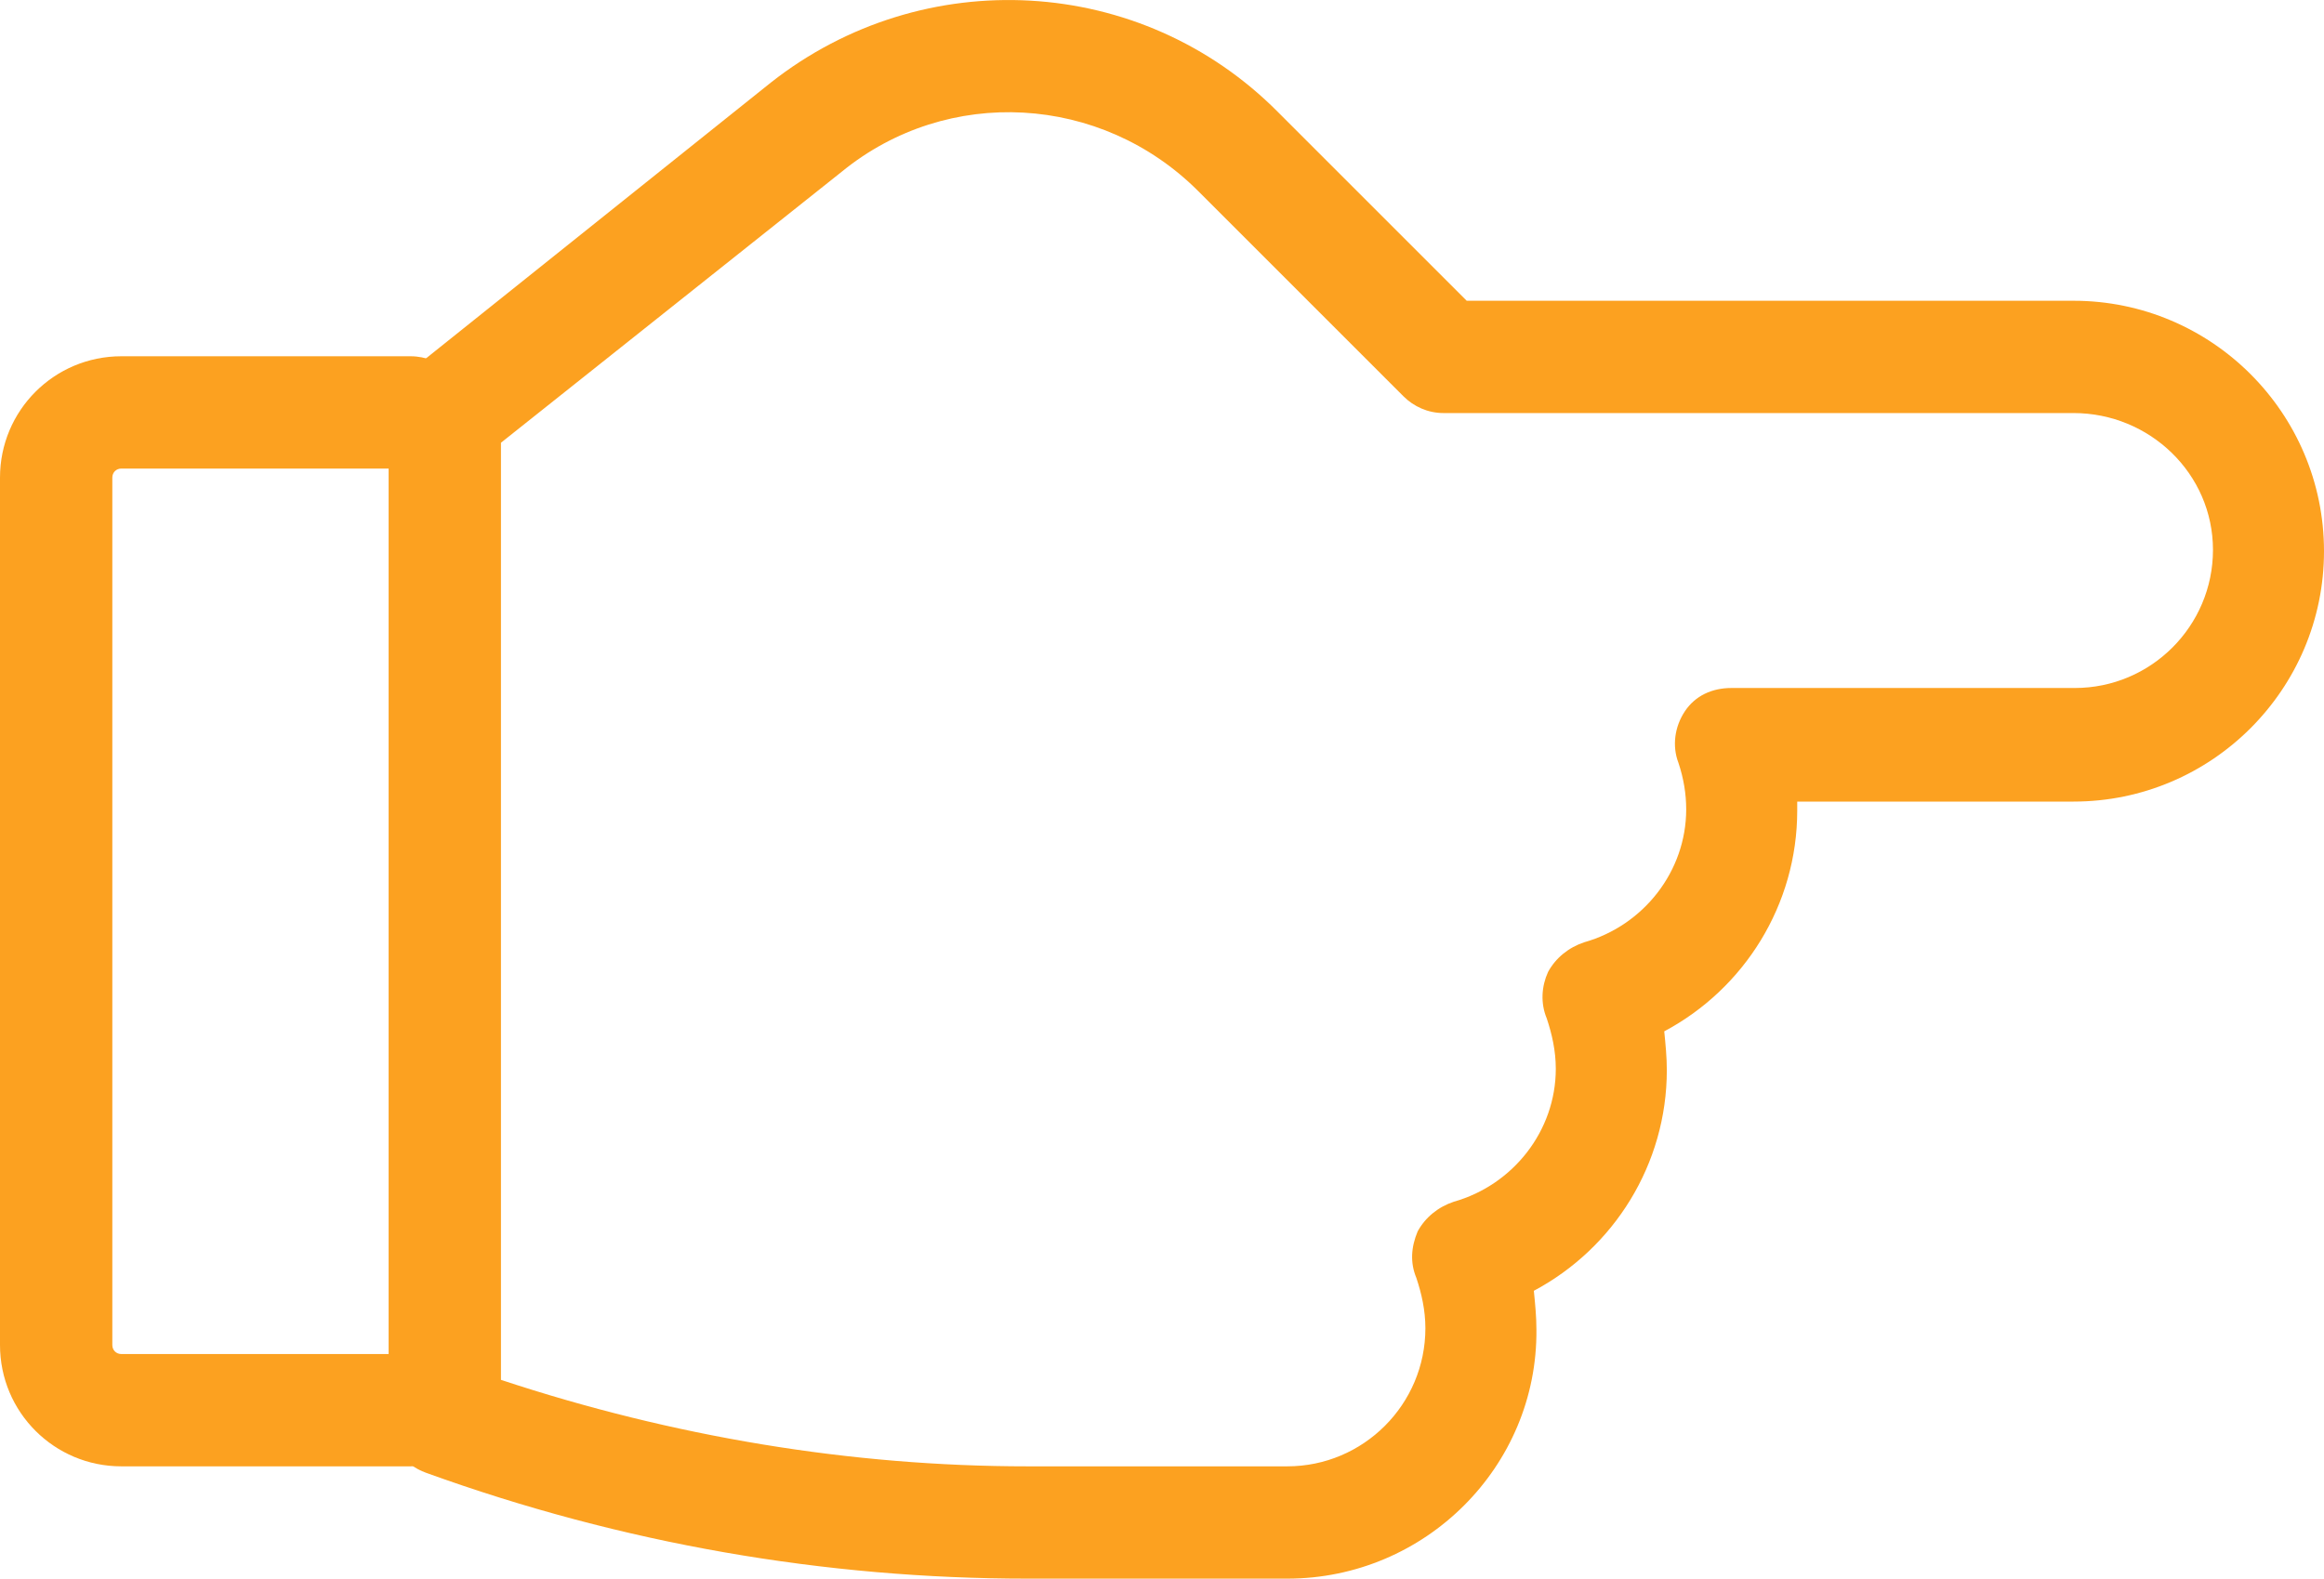 <?xml version="1.0" encoding="utf-8"?>
<!-- Generator: Adobe Illustrator 24.0.1, SVG Export Plug-In . SVG Version: 6.00 Build 0)  -->
<svg version="1.1" id="Capa_1" xmlns="http://www.w3.org/2000/svg" xmlns:xlink="http://www.w3.org/1999/xlink" x="0px" y="0px"
	 viewBox="0 0 18 12.23" style="enable-background:new 0 0 18 12.23;" xml:space="preserve">
<style type="text/css">
	.st0{fill:#FFFFFF;stroke:#DADADA;stroke-miterlimit:10;}
	.st1{fill:#FFFFFF;}
	.st2{fill:#C9FFF5;}
	.st3{fill:#FFCD41;}
	.st4{fill:#6FBEEE;}
	.st5{fill:#223759;}
	.st6{fill:#6FC8F1;}
	.st7{fill:#224060;}
	.st8{fill:#F5F8FA;}
	.st9{fill:#FF7669;}
	.st10{fill:#E9E9E9;}
	.st11{fill:#ADC910;}
	.st12{fill:none;stroke:#FC910E;stroke-miterlimit:10;}
	.st13{fill:#FF7A30;}
	.st14{fill:#00B566;}
	.st15{fill:#008BC8;}
	.st16{fill:#DE7300;}
	.st17{fill:#FC910E;}
	.st18{fill:#28A745;}
	.st19{fill:#FCA534;}
	.st20{fill:#FCAA48;}
	.st21{fill:#82B800;}
	.st22{fill:#00588E;}
	.st23{fill:#2362AD;}
	.st24{fill:#006FBC;}
	.st25{fill:#212529;}
	.st26{fill:#FFFFFF;stroke:#D3D3D3;stroke-width:0.5;stroke-miterlimit:10;}
	.st27{fill:none;stroke:#00588E;stroke-width:5;stroke-miterlimit:10;}
	.st28{fill:#FF414B;}
	.st29{fill:#FCA120;}
	.st30{fill:#FF8800;}
	.st31{fill:none;stroke:#FCA120;stroke-miterlimit:10;}
	.st32{fill:#76777B;}
	.st33{fill:#002F87;}
	.st34{fill:#80BC00;}
	.st35{fill:#EE7623;}
	.st36{fill:none;stroke:#D3D3D3;stroke-width:0.5;stroke-miterlimit:10;}
	.st37{fill:#FF0000;}
	.st38{fill:#00CE71;}
	.st39{fill:none;stroke:#FF8800;stroke-width:18;stroke-miterlimit:10;}
	.st40{fill:none;stroke:#FF8800;stroke-width:18;stroke-linecap:round;stroke-linejoin:round;stroke-miterlimit:10;}
	.st41{fill:none;stroke:#FFFFFF;stroke-width:2;stroke-miterlimit:10;}
	.st42{fill:#FF5C38;}
	.st43{fill:#FF9F1B;}
	.st44{fill:#F8F8F8;}
	.st45{fill:none;stroke:#FCA120;stroke-linecap:round;stroke-linejoin:round;stroke-miterlimit:10;}
	.st46{fill:none;stroke:#008BC8;stroke-miterlimit:10;}
	.st47{fill:none;stroke:#FCA120;stroke-width:2;stroke-linecap:round;stroke-linejoin:round;stroke-miterlimit:10;}
	.st48{fill:#244298;}
	.st49{fill:#03A9F4;}
	.st50{fill:#283593;}
	.st51{fill:#92DBEF;}
	.st52{opacity:0.15;fill:#202121;enable-background:new    ;}
	.st53{fill:#263B80;}
	.st54{fill:#232C65;}
	.st55{fill:#139AD6;}
	.st56{fill:#F6F6F6;}
	.st57{fill:#EB001B;}
	.st58{fill:#F79E1B;}
	.st59{fill:#FF5F00;}
	.st60{fill:#306FC5;}
	.st61{fill:#00529E;}
	.st62{fill:#34495E;}
	.st63{fill:#E0811D;}
	.st64{fill:#E7E8E3;}
	.st65{fill:#0F549D;}
	.st66{fill:#B41F36;}
	.st67{fill:#329947;}
	.st68{fill:none;}
	.st69{fill:#5D5D5D;}
	.st70{fill:#F4CA15;}
	.st71{fill:#C81025;}
	.st72{fill:#00368E;}
	.st73{fill:#CECECE;}
	.st74{fill:none;stroke:#FFFFFF;stroke-miterlimit:10;}
	.st75{fill:#00BE8C;}
	.st76{fill:none;stroke:#FFFFFF;stroke-width:3;stroke-miterlimit:10;}
	.st77{fill:#FF915F;}
	.st78{fill:#0079BF;}
	.st79{fill:#FFCD41;stroke:#FFCD41;stroke-miterlimit:10;}
	.st80{fill:#FFFFFF;stroke:#FFCD41;stroke-miterlimit:10;}
	.st81{fill:none;stroke:#FFCD41;stroke-miterlimit:10;}
	.st82{fill:none;stroke:#FCA120;stroke-width:1.5;stroke-miterlimit:10;}
	.st83{fill:none;stroke:#FC910E;stroke-width:2;stroke-miterlimit:10;}
	.st84{fill:none;stroke:#FC910E;stroke-width:1.5;stroke-miterlimit:10;}
	.st85{fill:#00D64A;}
	.st86{fill:#FCA534;stroke:#FFC107;stroke-miterlimit:10;}
	.st87{fill:#FFF028;}
	.st88{fill:#F8F9FD;}
	.st89{fill:#F7F6FB;}
	.st90{fill:#014B8E;}
	.st91{fill:#F57D31;}
	.st92{fill:#ECF8F8;}
	.st93{fill:#F0F1F2;stroke:#D9DADB;stroke-miterlimit:10;}
	.st94{fill:#F8F9FA;stroke:#D9DADB;stroke-miterlimit:10;}
	.st95{fill:#FFFFFF;stroke:#D9DADB;stroke-miterlimit:10;}
	.st96{fill:#E2E0E0;}
	.st97{fill:#D9D9D9;}
	.st98{fill:#02723B;}
	.st99{fill:#253B80;}
	.st100{fill:#179BD7;}
	.st101{fill:#222D65;}
	.st102{fill:none;stroke:#FC910E;stroke-width:3;stroke-miterlimit:10;}
	.st103{fill:none;stroke:#606060;stroke-miterlimit:10;}
	.st104{fill:#606060;}
</style>
<g>
	<path class="st29" d="M3.18,11.36H0.94C0.42,11.36,0,10.94,0,10.42V3.7c0-0.52,0.42-0.94,0.94-0.94h2.24
		c0.24,0,0.44,0.19,0.44,0.44S3.42,3.63,3.18,3.63H0.94c-0.04,0-0.07,0.03-0.07,0.07v6.72c0,0.04,0.03,0.07,0.07,0.07h2.24
		c0.24,0,0.44,0.19,0.44,0.44S3.42,11.36,3.18,11.36z"/>
	<path class="st29" d="M9.97,12.23H7.96c-1.57,0-3.14-0.27-4.66-0.82C3.13,11.35,3.01,11.19,3.01,11V3.22
		c0-0.13,0.06-0.26,0.16-0.34l2.8-2.24C7.15-0.29,8.84-0.2,9.9,0.87l1.46,1.46h4.7C17.13,2.33,18,3.2,18,4.27s-0.87,1.94-1.94,1.94
		h-2.14c0,0.02,0,0.04,0,0.07c0,0.73-0.41,1.38-1.03,1.71c0.01,0.1,0.02,0.2,0.02,0.3c0,0.73-0.41,1.38-1.03,1.71
		c0.01,0.1,0.02,0.2,0.02,0.3C11.91,11.36,11.04,12.23,9.97,12.23z M3.88,10.69c1.33,0.44,2.71,0.67,4.08,0.67h2.01
		c0.59,0,1.07-0.48,1.07-1.07c0-0.14-0.03-0.27-0.07-0.39c-0.05-0.12-0.04-0.24,0.01-0.36c0.06-0.11,0.16-0.19,0.28-0.23
		c0.46-0.13,0.79-0.55,0.79-1.03c0-0.14-0.03-0.27-0.07-0.39c-0.05-0.12-0.04-0.25,0.01-0.36c0.06-0.11,0.16-0.19,0.28-0.23
		c0.46-0.13,0.79-0.55,0.79-1.03c0-0.12-0.02-0.24-0.06-0.36c-0.05-0.13-0.03-0.28,0.05-0.4s0.21-0.18,0.36-0.18h2.66
		c0.59,0,1.07-0.48,1.07-1.07S16.65,3.2,16.06,3.2h-4.88c-0.12,0-0.23-0.05-0.31-0.13L9.28,1.48C8.53,0.73,7.34,0.66,6.52,1.33
		L3.88,3.43V10.69z"/>
</g>
</svg>
